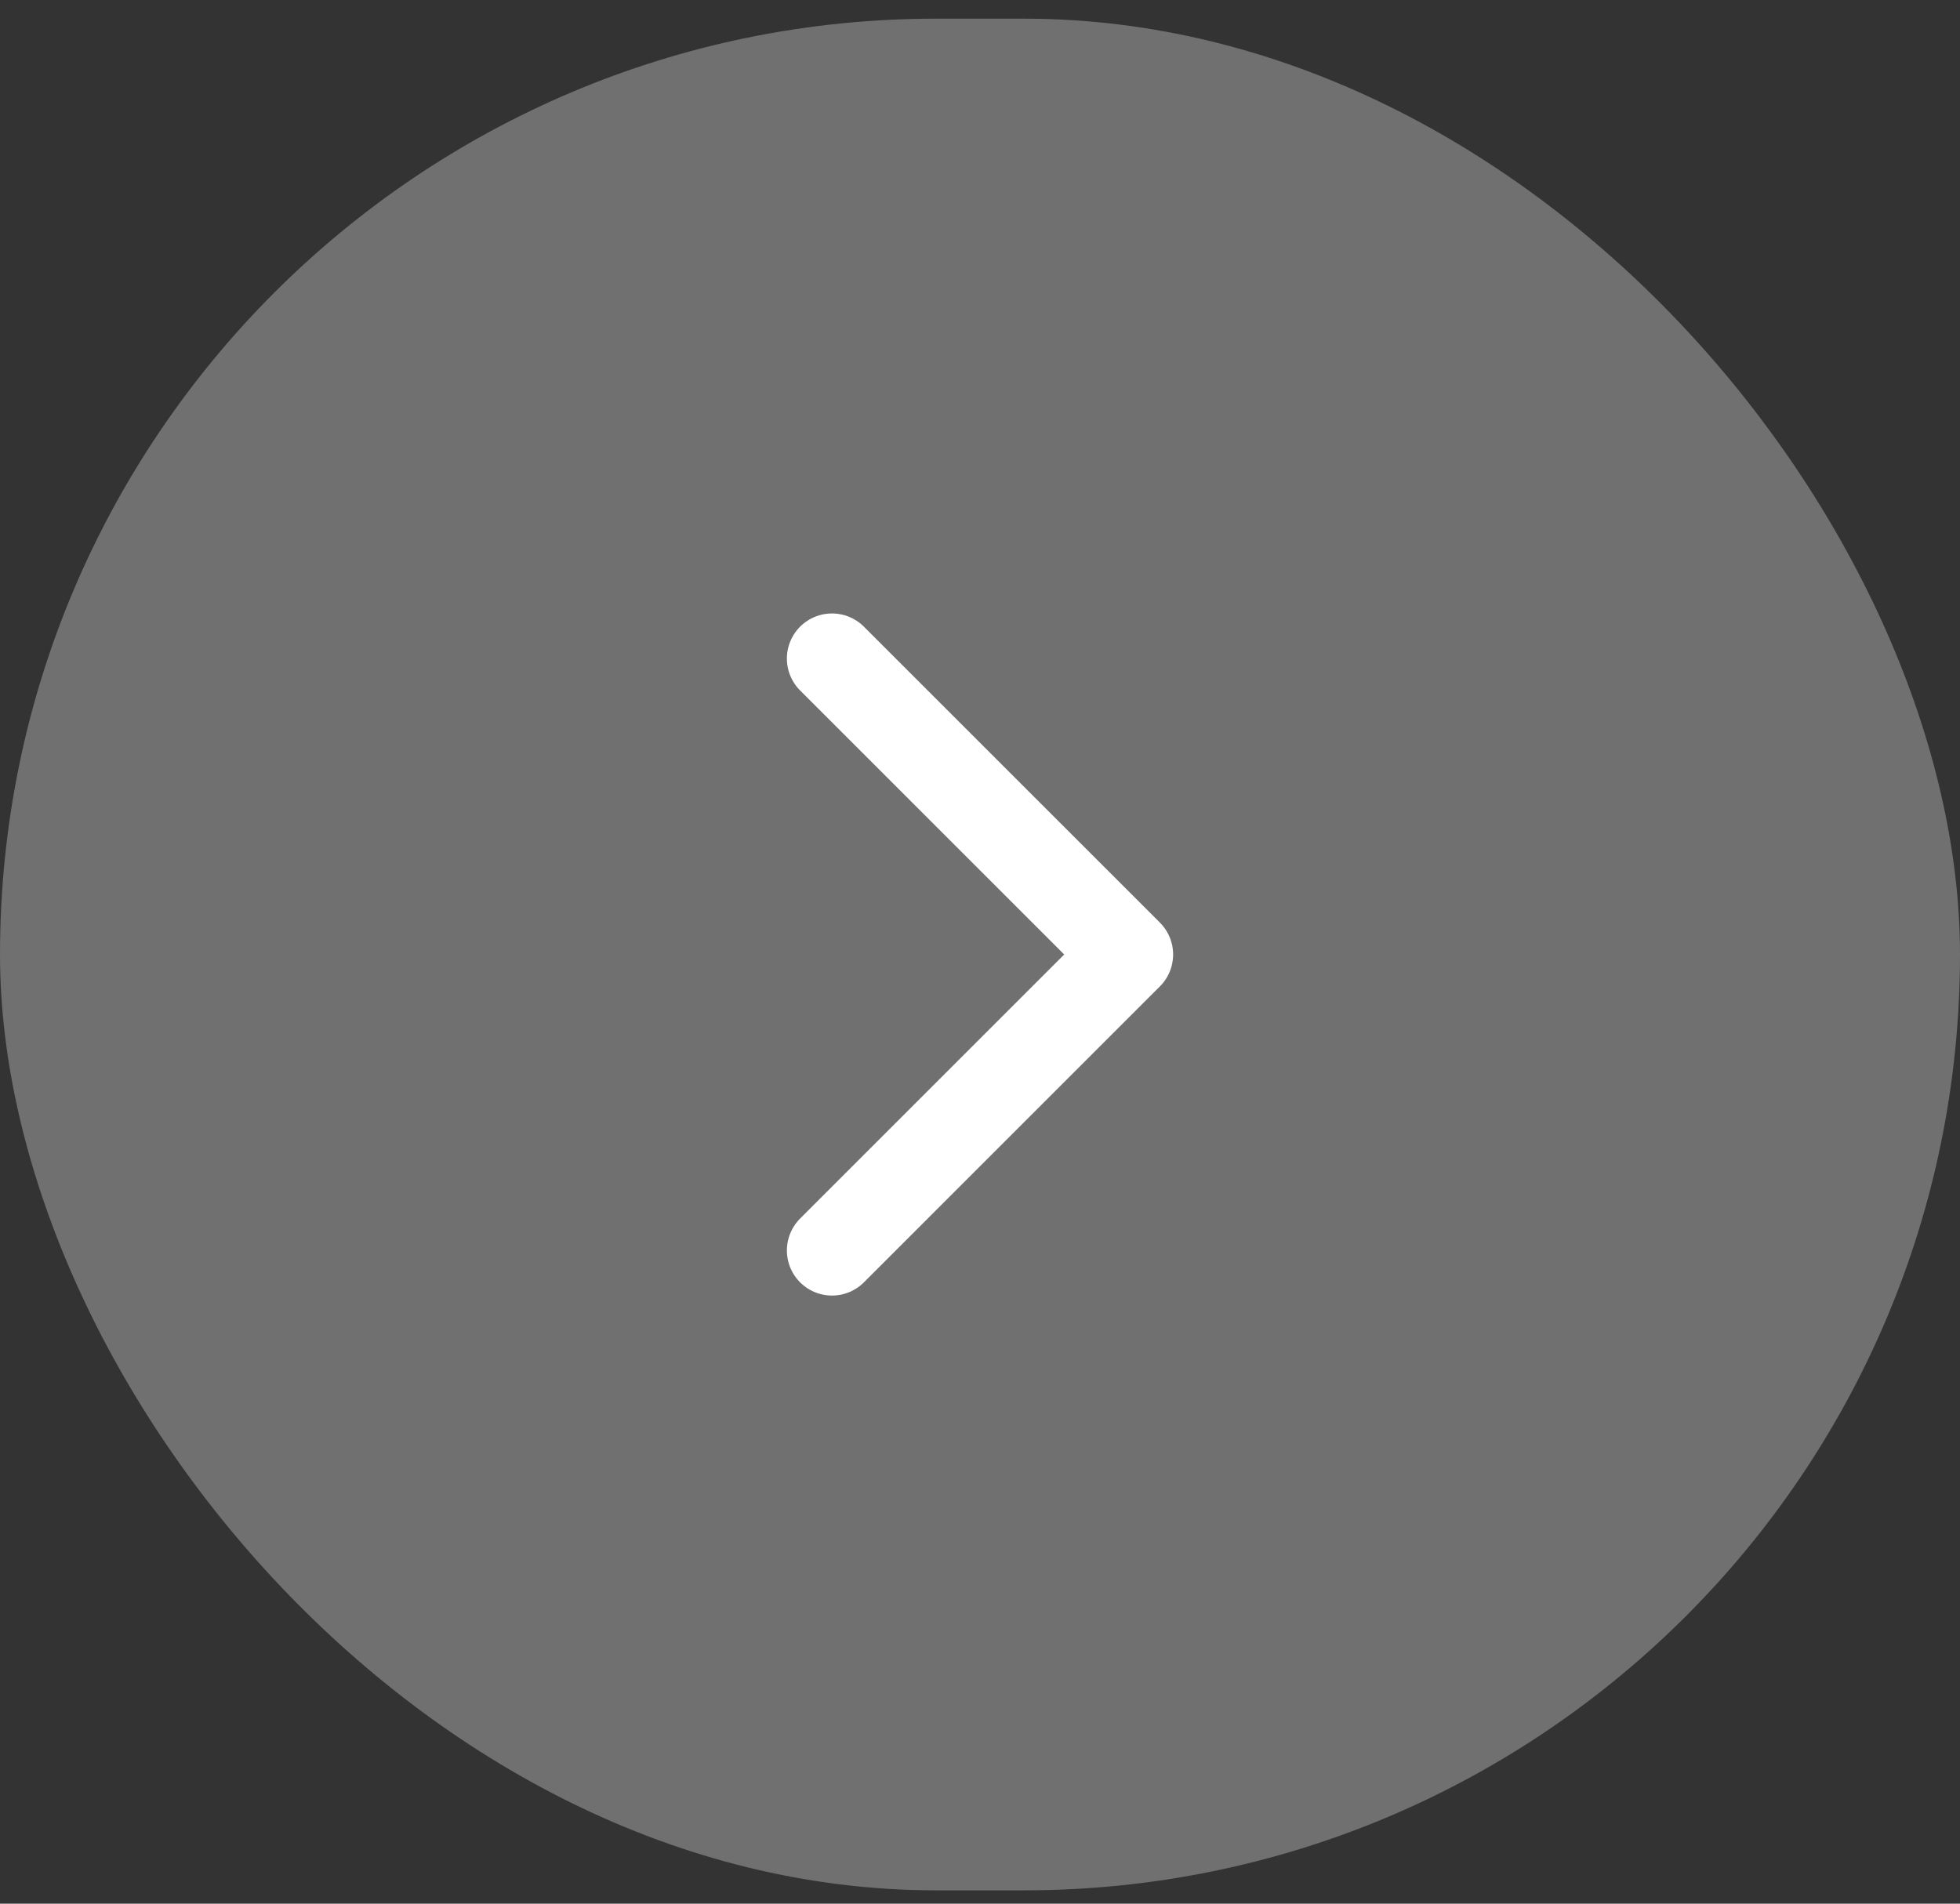 <svg xmlns="http://www.w3.org/2000/svg" width="70" height="68" viewBox="0 0 70 68" fill="none"><rect x="0" y="0" width="70" height="68" fill="#333333" stroke="none"/><rect y="0.667" width="70" height="66.857" rx="33.429" fill="white" fill-opacity="0.3"></rect><path d="M29.714 23.524L40.286 34.095L29.714 44.667" stroke="white" stroke-width="3.222" stroke-linecap="round" stroke-linejoin="round"></path></svg>
